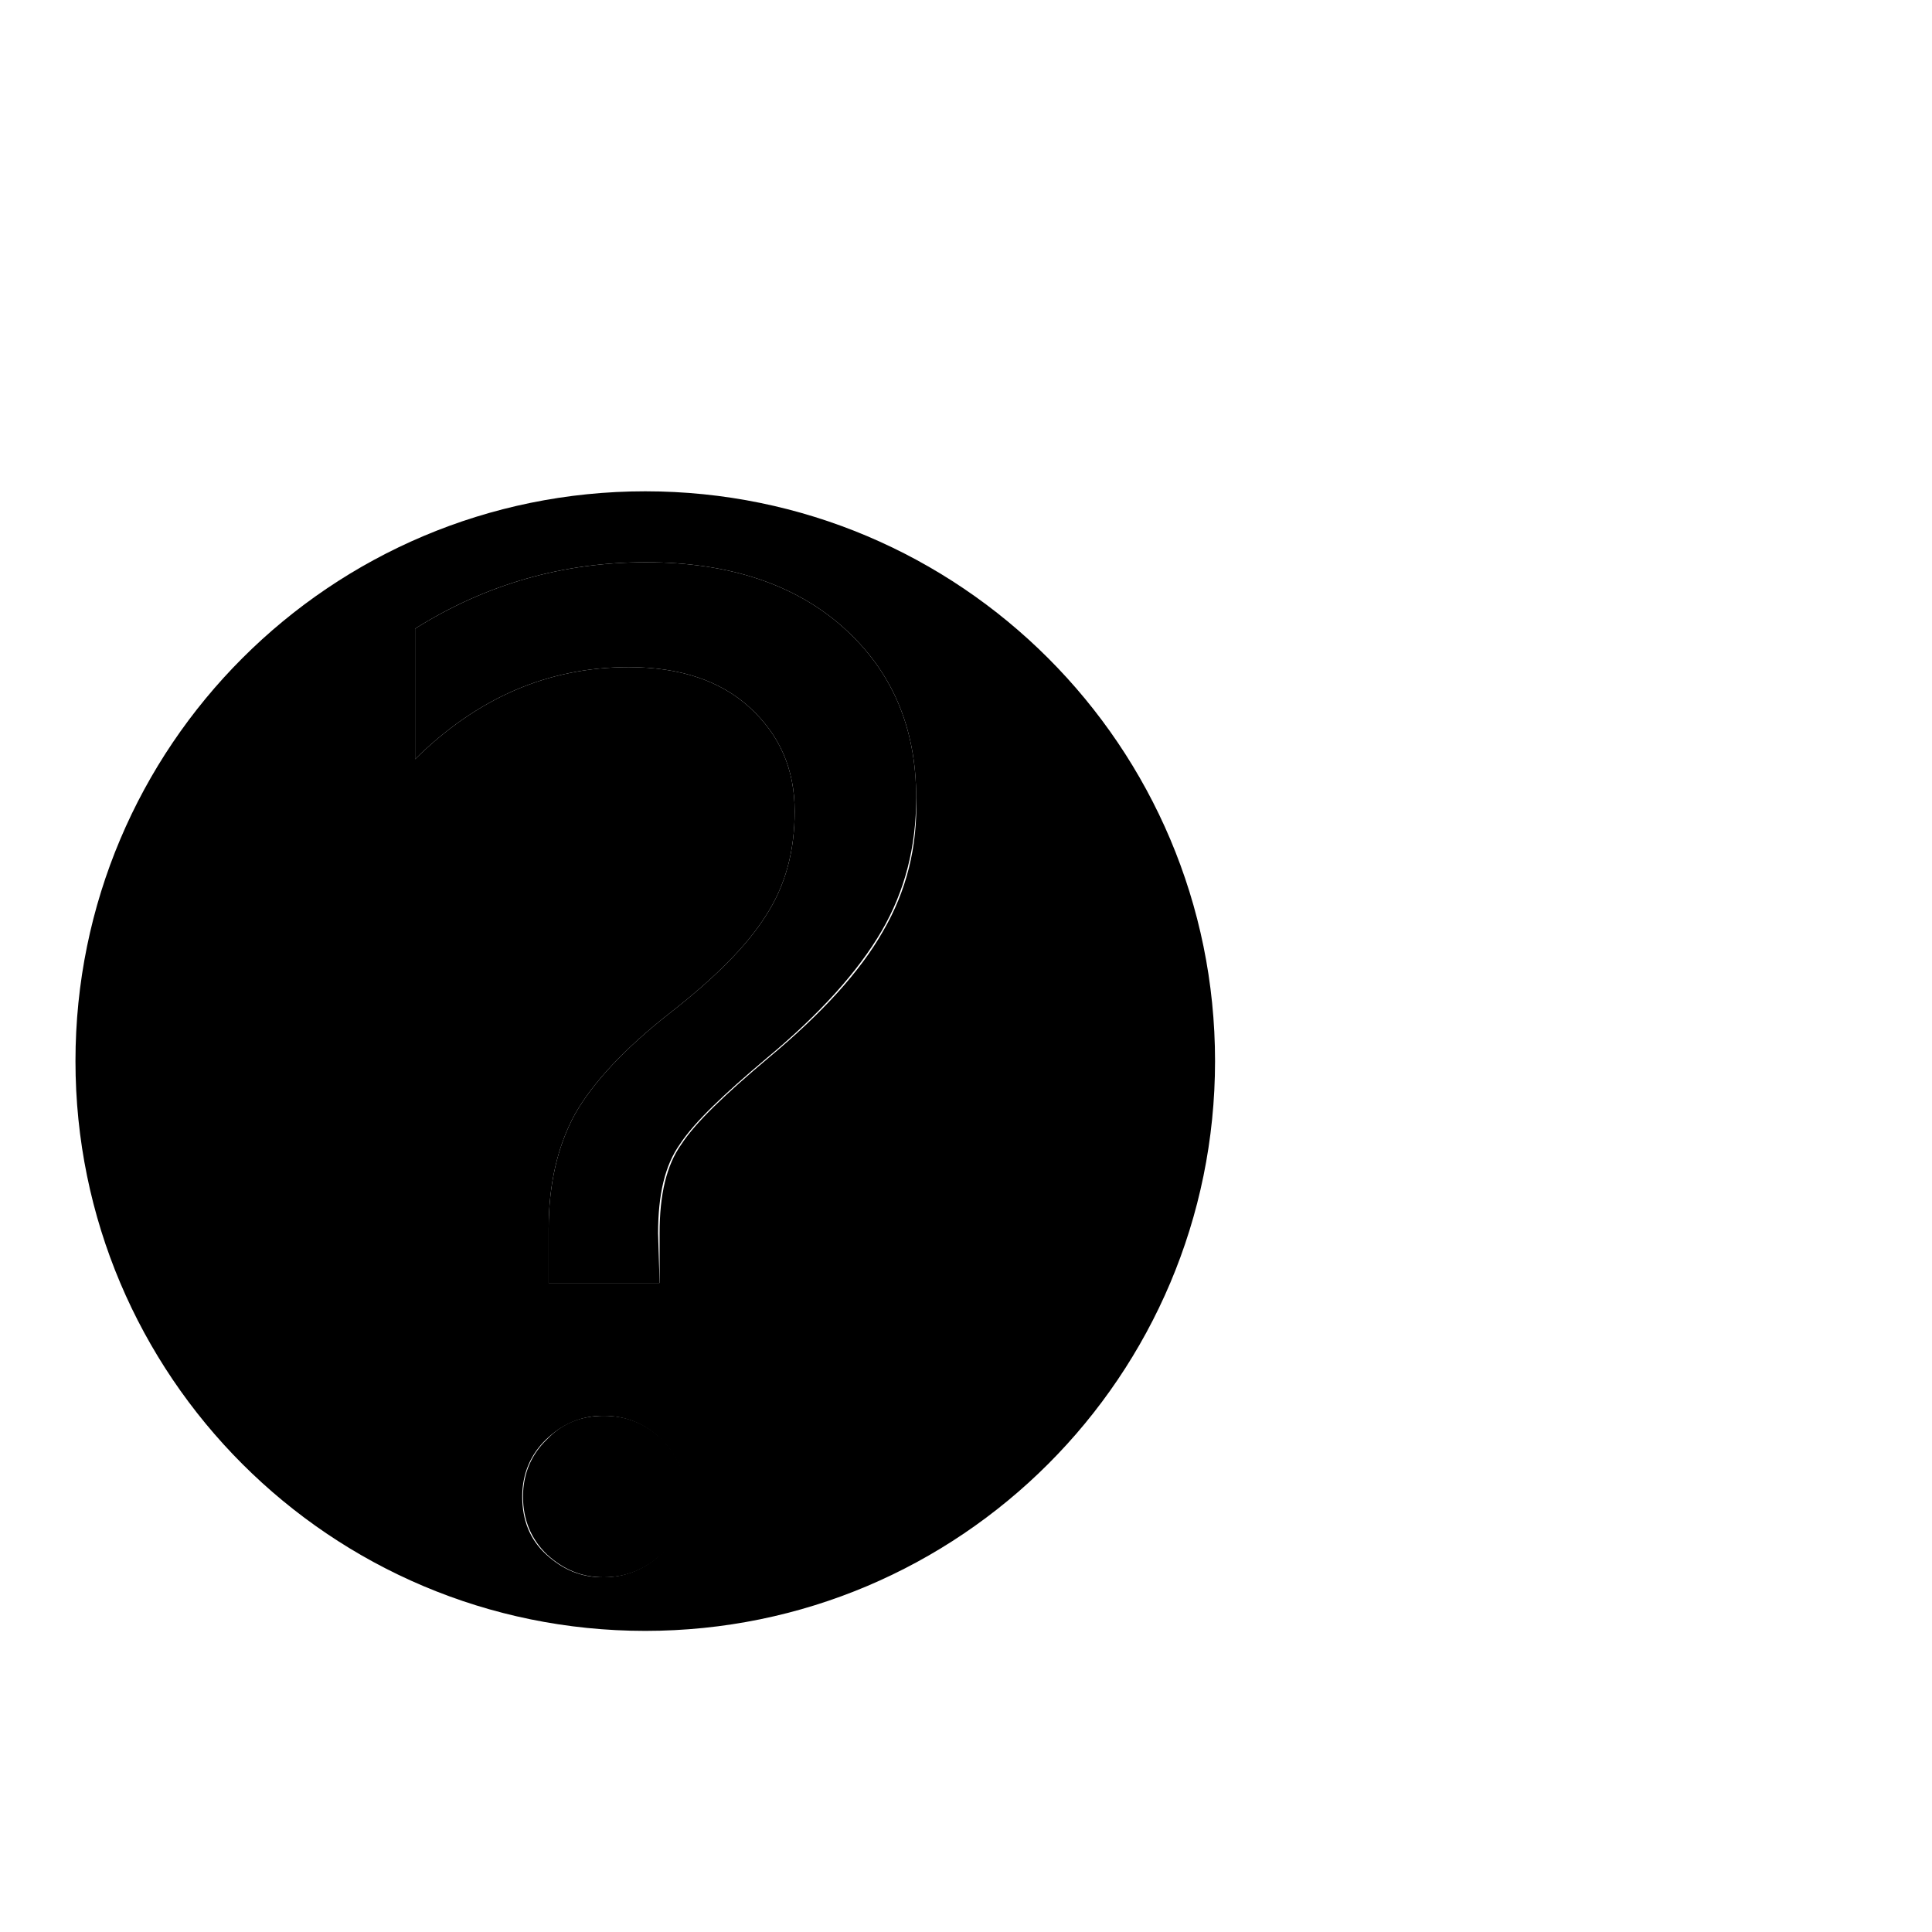 <?xml version="1.0" encoding="utf-8"?>
<!-- Svg Vector Icons : http://www.onlinewebfonts.com/icon -->
<!DOCTYPE svg PUBLIC "-//W3C//DTD SVG 1.1//EN" "http://www.w3.org/Graphics/SVG/1.1/DTD/svg11.dtd">
<svg version="1.1" xmlns="http://www.w3.org/2000/svg" xmlns:xlink="http://www.w3.org/1999/xlink" x="0px" y="0px" viewBox="0 0 256 256" enable-background="new 0 0 256 256" xml:space="preserve">
<g><g><path fill="#000000" d="M246,39.9"/><path fill="#000000" d="M87.4,170H72.7v-7.2c0-5.9,1.2-11,3.5-15.2c2.4-4.2,6.6-8.7,12.6-13.4c5.9-4.6,10.2-8.9,12.7-12.9c2.6-4,3.8-8.6,3.8-13.8c0-5.6-2-10.1-5.9-13.7c-3.9-3.6-9.3-5.4-16.1-5.4c-10.7,0-20.1,4.1-28.3,12.2V83.3c9.4-5.9,19.6-8.8,30.6-8.8c10.9,0,19.7,2.9,26.1,8.6c6.5,5.8,9.7,13.3,9.7,22.6c0,6.5-1.5,12.4-4.6,17.7s-8.1,10.9-15.2,16.8c-5.7,4.8-9.6,8.5-11.5,11.4c-2,2.8-2.9,6.7-2.9,11.8L87.4,170L87.4,170z M80,187.6c3,0,5.5,1,7.7,3.1c2.1,2.1,3.2,4.6,3.2,7.6c0,3-1.1,5.6-3.2,7.6s-4.7,3.1-7.7,3.1c-2.9,0-5.3-1-7.5-3c-2.1-2-3.2-4.6-3.2-7.7c0-3,1.1-5.6,3.2-7.6C74.5,188.6,77,187.6,80,187.6z"/><path fill="#000000" d="M85.5,65.1C43.8,65.1,10,98.9,10,140.6c0,41.7,33.8,75.5,75.5,75.5s75.5-33.8,75.5-75.5C161,98.9,127.2,65.1,85.5,65.1z M87.6,205.9c-2.1,2-4.7,3.1-7.7,3.1c-2.9,0-5.3-1-7.5-3s-3.2-4.6-3.2-7.7c0-3,1.1-5.6,3.2-7.6c2.1-2,4.6-3.1,7.5-3.1c3,0,5.5,1,7.7,3.1c2.1,2.1,3.2,4.6,3.2,7.6C90.8,201.3,89.7,203.8,87.6,205.9z M117,123.4c-3,5.3-8.1,10.9-15.2,16.8c-5.7,4.8-9.6,8.5-11.5,11.4c-2,2.8-2.9,6.7-2.9,11.8v6.6H72.7v-7.2c0-5.9,1.2-11,3.5-15.2c2.4-4.2,6.6-8.7,12.6-13.4c5.9-4.6,10.2-8.9,12.7-12.9c2.6-4,3.8-8.6,3.8-13.8c0-5.6-2-10.1-5.9-13.7c-3.9-3.6-9.3-5.4-16.1-5.4c-10.7,0-20.1,4.1-28.3,12.2V83.3c9.4-5.9,19.6-8.8,30.6-8.8c10.9,0,19.7,2.9,26.1,8.6c6.5,5.8,9.7,13.3,9.7,22.6C121.6,112.2,120.1,118.1,117,123.4z"/></g></g>
</svg>